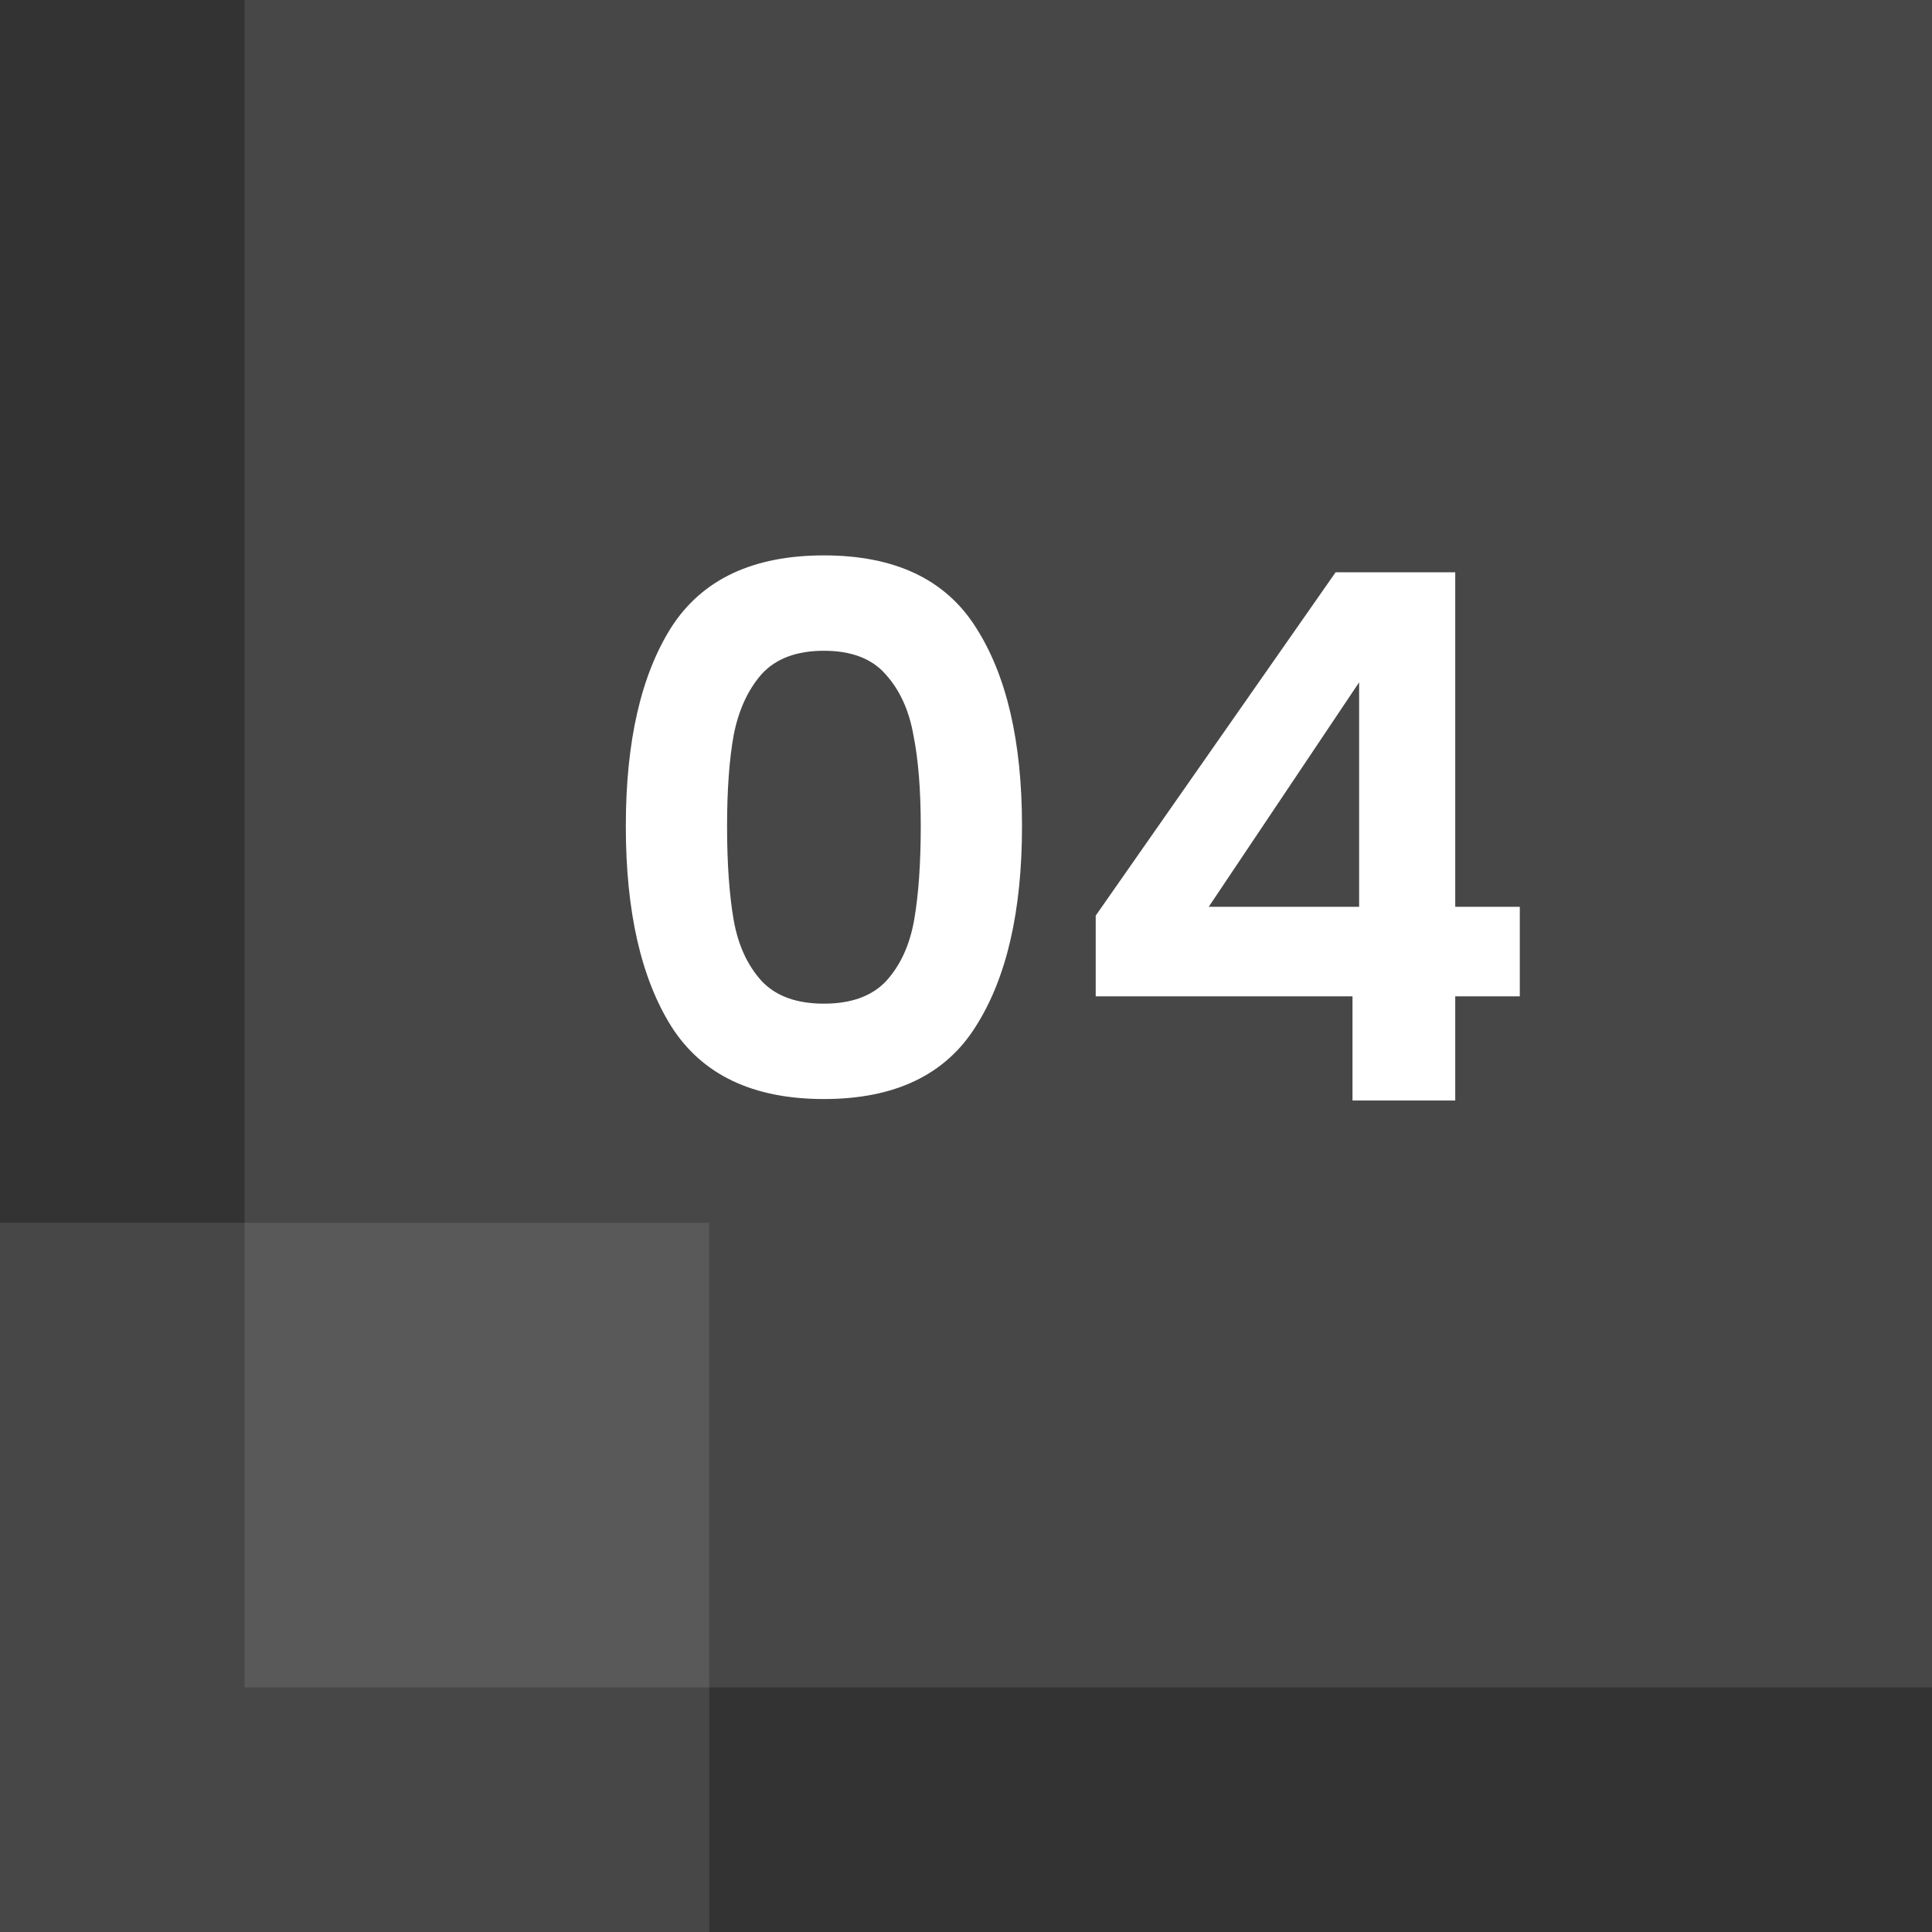 <svg width="79" height="79" viewBox="0 0 79 79" fill="none" xmlns="http://www.w3.org/2000/svg">
<rect x="0" y="0" width="79" height="79" fill="#333333" stroke="none"/>
<rect x="10" width="69" height="69" fill="white" fill-opacity="0.1"/>
<rect y="50" width="29" height="29" fill="white" fill-opacity="0.1"/>
<path d="M25.59 33.78C25.59 30.32 26.21 27.61 27.45 25.65C28.71 23.69 30.79 22.71 33.69 22.71C36.59 22.71 38.66 23.69 39.9 25.65C41.16 27.61 41.79 30.32 41.79 33.78C41.79 37.26 41.16 39.99 39.9 41.97C38.66 43.95 36.59 44.94 33.69 44.94C30.79 44.94 28.71 43.95 27.45 41.97C26.21 39.99 25.59 37.26 25.59 33.78ZM37.65 33.78C37.65 32.3 37.55 31.06 37.35 30.06C37.17 29.04 36.79 28.21 36.21 27.57C35.65 26.93 34.81 26.61 33.69 26.61C32.57 26.61 31.72 26.93 31.14 27.57C30.58 28.21 30.2 29.04 30 30.06C29.82 31.06 29.73 32.3 29.73 33.78C29.73 35.3 29.82 36.58 30 37.62C30.18 38.64 30.56 39.47 31.14 40.11C31.72 40.73 32.57 41.04 33.69 41.04C34.81 41.04 35.66 40.73 36.24 40.11C36.82 39.47 37.2 38.64 37.38 37.62C37.56 36.58 37.65 35.3 37.65 33.78ZM44.804 40.74V37.44L54.614 23.4H59.505V37.08H62.145V40.74H59.505V45H55.304V40.74H44.804ZM55.575 27.9L49.425 37.08H55.575V27.9Z" fill="white"/>
</svg>
